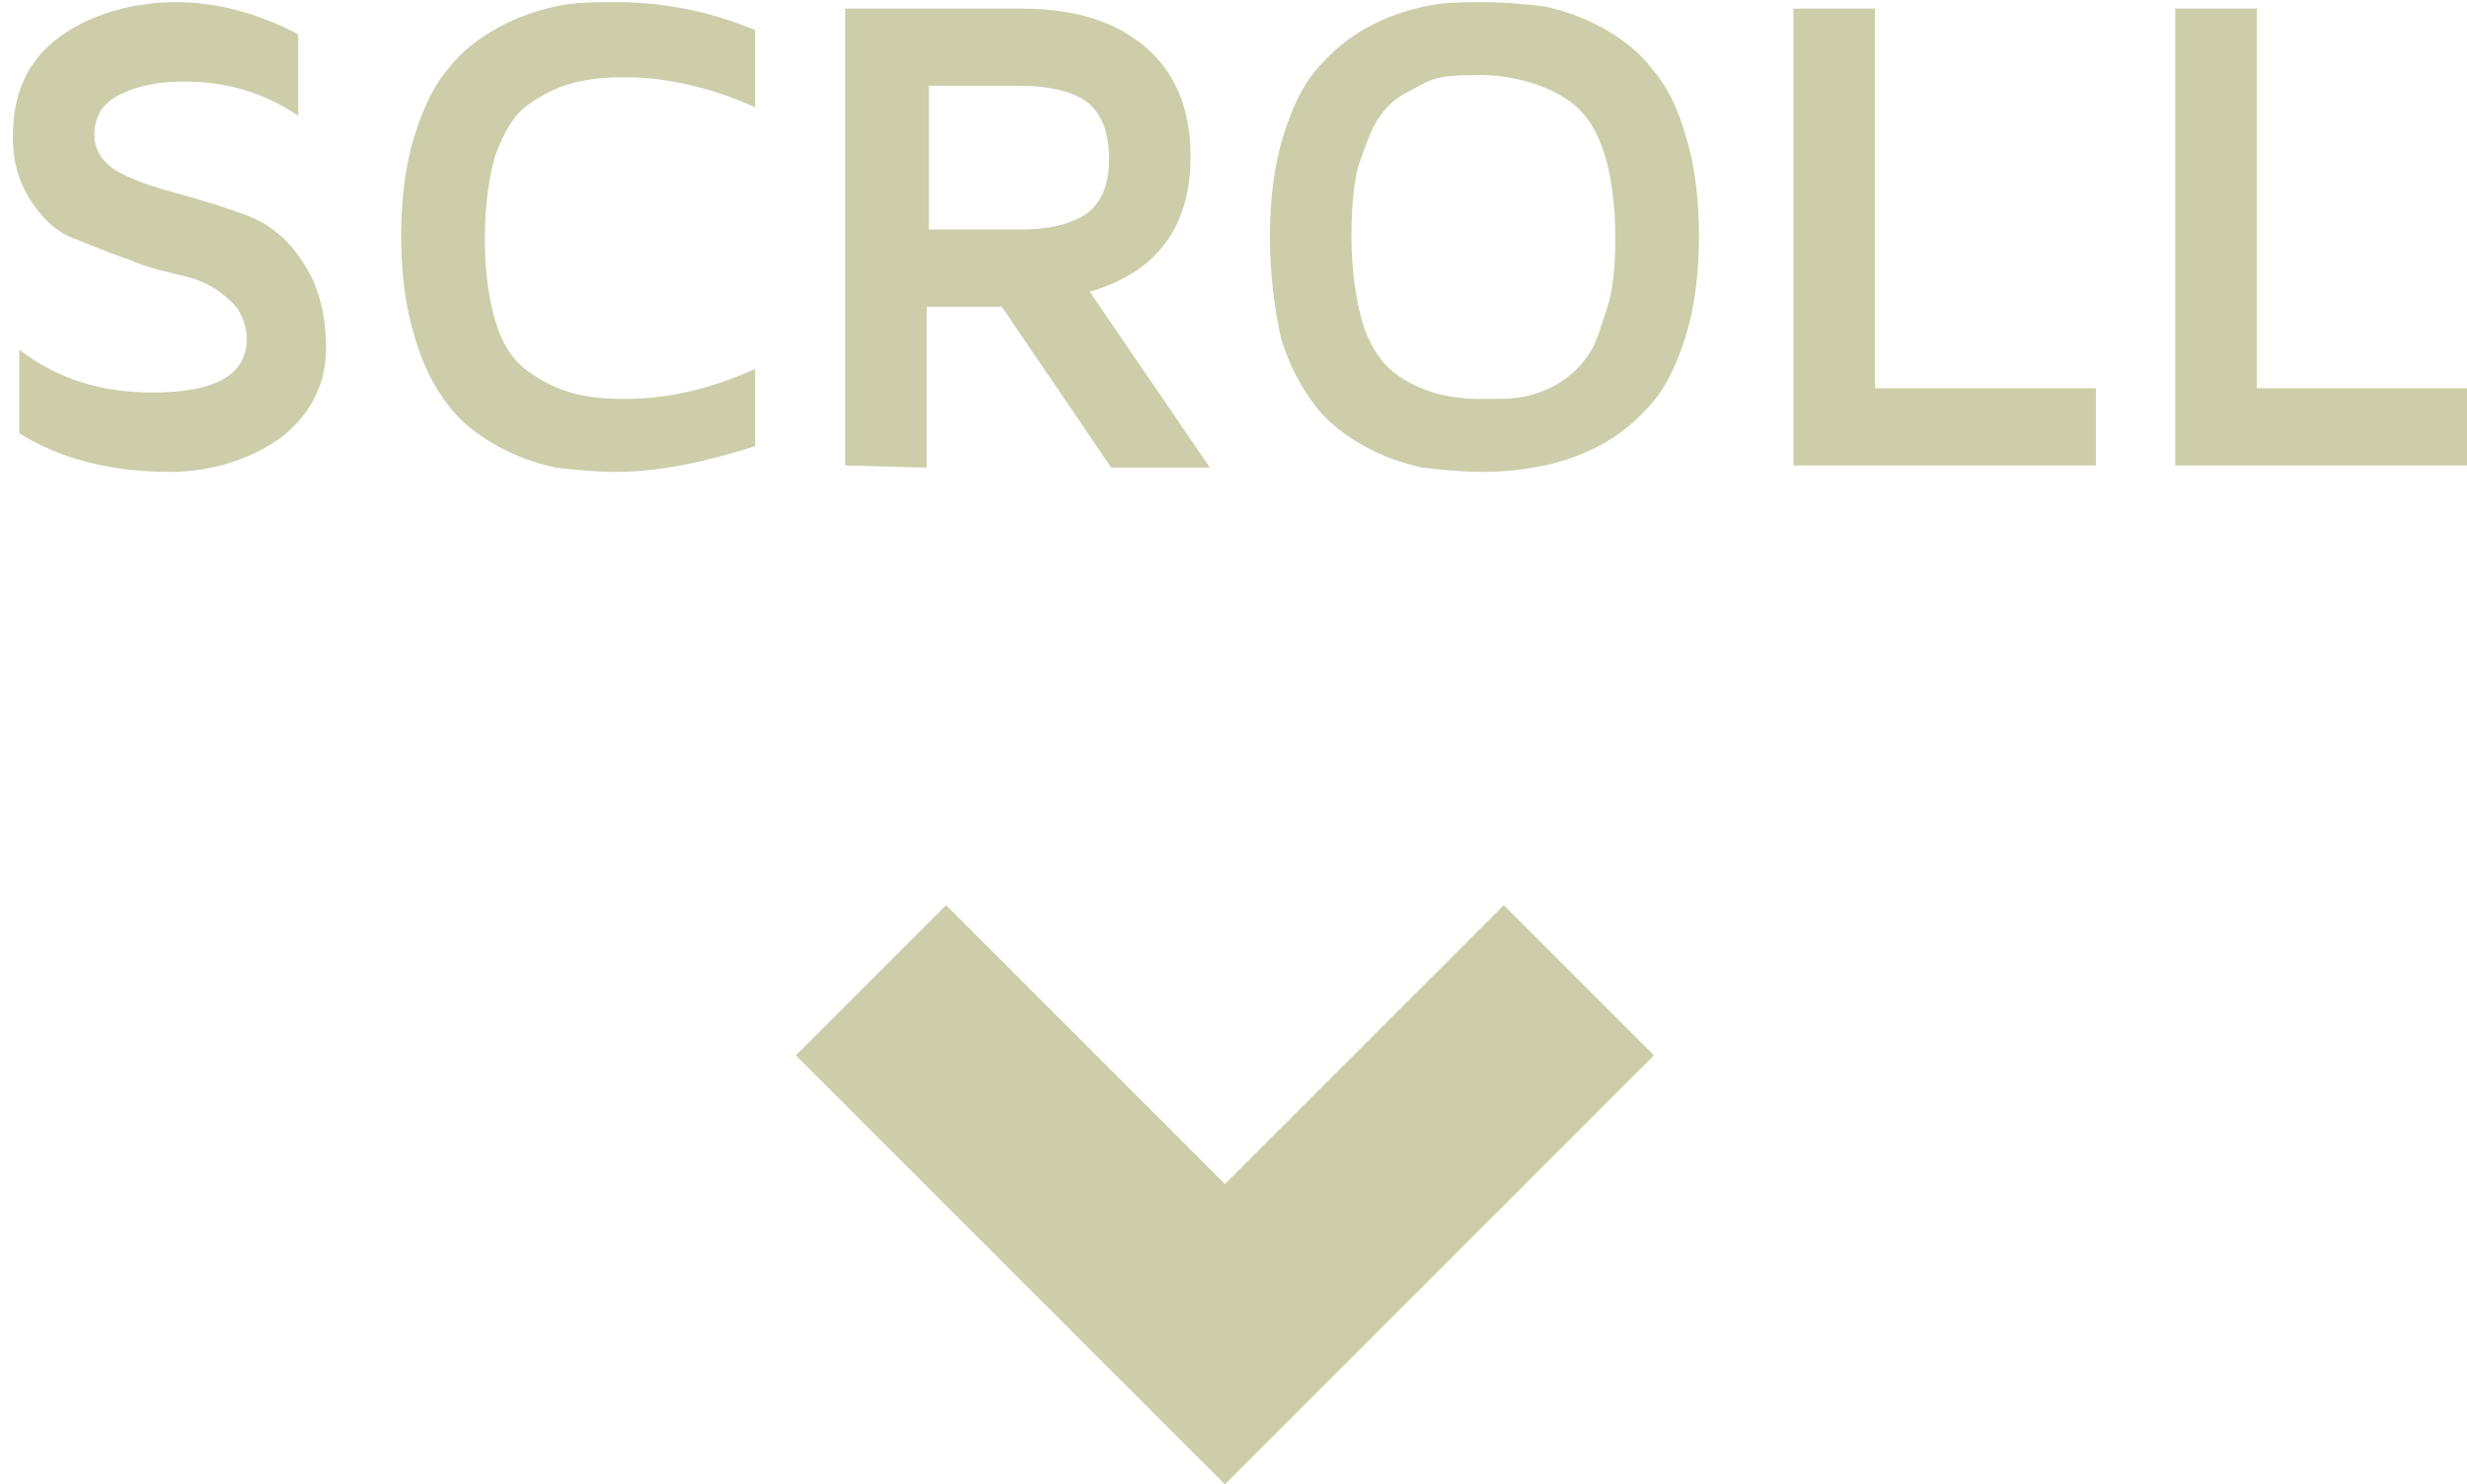 <?xml version="1.0" encoding="utf-8"?>
<!-- Generator: Adobe Illustrator 26.1.0, SVG Export Plug-In . SVG Version: 6.00 Build 0)  -->
<svg version="1.1" id="scrollBtn.svg" xmlns="http://www.w3.org/2000/svg" xmlns:xlink="http://www.w3.org/1999/xlink" x="0px"
	 y="0px" viewBox="0 0 115 69.2" style="enable-background:new 0 0 115 69.2;" xml:space="preserve">
<style type="text/css">
	.st0{fill:#CDCDAA;}
</style>
<g>
	<path class="st0" d="M0.6,6.4c0-2.1,0.7-3.6,2.2-4.7c1.4-1,3.3-1.6,5.4-1.6c1.9,0,3.8,0.5,5.7,1.5v3.8c-1.6-1.1-3.4-1.6-5.3-1.6
		c-1.2,0-2.2,0.2-3,0.6s-1.2,1-1.2,1.9C4.4,7,4.8,7.6,5.5,8s1.6,0.7,2.7,1s2.1,0.6,3.2,1s2,1.1,2.7,2.2c0.7,1,1.1,2.4,1.1,4
		c0,1.7-0.7,3.1-2.1,4.2c-1.4,1-3.2,1.6-5.2,1.6c-2.7,0-5.1-0.6-7-1.8v-3.9c1.8,1.4,3.9,2,6.2,2c2.9,0,4.4-0.8,4.4-2.5
		c0-0.7-0.3-1.4-0.8-1.8c-0.5-0.5-1.2-0.9-2-1.1S6.9,12.5,6,12.1c-0.9-0.3-1.8-0.7-2.6-1s-1.5-1-2-1.8S0.6,7.6,0.6,6.4z"/>
	<path class="st0" d="M19.3,15.6c-0.4-1.3-0.6-2.9-0.6-4.6s0.2-3.3,0.6-4.6s0.9-2.4,1.6-3.2c0.6-0.8,1.4-1.4,2.3-1.9s1.8-0.8,2.7-1
		c0.9-0.2,1.8-0.2,2.8-0.2c2.2,0,4.3,0.4,6.5,1.3V5c-2-0.9-4.1-1.4-6.1-1.4c-1,0-1.8,0.1-2.5,0.3s-1.3,0.5-2,1s-1.1,1.3-1.5,2.3
		c-0.3,1-0.5,2.4-0.5,3.9c0,1.6,0.2,2.9,0.5,3.9s0.8,1.8,1.5,2.3s1.3,0.8,2,1s1.5,0.3,2.5,0.3c2.1,0,4.1-0.5,6.1-1.4v3.6
		C33,21.5,30.8,22,28.7,22c-1,0-1.9-0.1-2.8-0.2c-0.9-0.2-1.8-0.5-2.7-1c-0.9-0.5-1.7-1.1-2.3-1.9C20.2,18,19.7,17,19.3,15.6z"/>
	<path class="st0" d="M39.4,21.7V0.4h8.2c2.5,0,4.4,0.6,5.8,1.8s2.1,2.9,2.1,5.1c0,3.3-1.6,5.4-4.7,6.3l5.6,8.2h-4.6l-5.1-7.5h-3.5
		v7.5L39.4,21.7L39.4,21.7z M43.3,10.7h4.2c1.3,0,2.3-0.2,3.1-0.7c0.7-0.5,1.1-1.3,1.1-2.6s-0.4-2.2-1.1-2.7C49.8,4.2,48.8,4,47.5,4
		h-4.2V10.7z"/>
	<path class="st0" d="M59.2,11c0-1.7,0.2-3.3,0.6-4.6c0.4-1.3,0.9-2.4,1.6-3.2s1.4-1.4,2.3-1.9c0.9-0.5,1.8-0.8,2.7-1
		c0.9-0.2,1.8-0.2,2.8-0.2s1.9,0.1,2.8,0.2c0.9,0.2,1.8,0.5,2.7,1s1.7,1.1,2.3,1.9C77.7,4,78.2,5,78.6,6.4c0.4,1.3,0.6,2.9,0.6,4.6
		s-0.2,3.3-0.6,4.6S77.7,18,77,18.8c-0.7,0.8-1.4,1.4-2.3,1.9s-1.8,0.8-2.7,1c-1,0.2-1.9,0.3-2.9,0.3s-1.9-0.1-2.8-0.2
		c-0.9-0.2-1.8-0.5-2.7-1c-0.9-0.5-1.7-1.1-2.3-1.9s-1.2-1.8-1.6-3.2C59.4,14.3,59.2,12.8,59.2,11z M63,11c0,1.6,0.2,2.9,0.5,4
		c0.3,1,0.8,1.8,1.4,2.3s1.3,0.8,1.9,1c0.7,0.2,1.4,0.3,2.3,0.3c0.7,0,1.4,0,1.9-0.1s1.1-0.3,1.6-0.6s1-0.7,1.4-1.3
		c0.4-0.5,0.6-1.3,0.9-2.2s0.4-2,0.4-3.3c0-1.6-0.2-2.9-0.5-3.9S74,5.4,73.4,4.9s-1.3-0.8-1.9-1S70,3.5,69.1,3.5
		c-0.7,0-1.3,0-1.9,0.1s-1,0.4-1.6,0.7s-1,0.7-1.4,1.3c-0.3,0.5-0.6,1.3-0.9,2.2C63.1,8.6,63,9.7,63,11z"/>
	<path class="st0" d="M83.6,21.7V0.4h3.8v17.7h10.3v3.6H83.6z"/>
	<path class="st0" d="M101.4,21.7V0.4h3.8v17.7h10.3v3.6H101.4z"/>
</g>
<path id="多角形_1" class="st0" d="M57.1,55.2l13-13l7,7l-20,20l-20-20l7-7L57.1,55.2z"/>
</svg>
